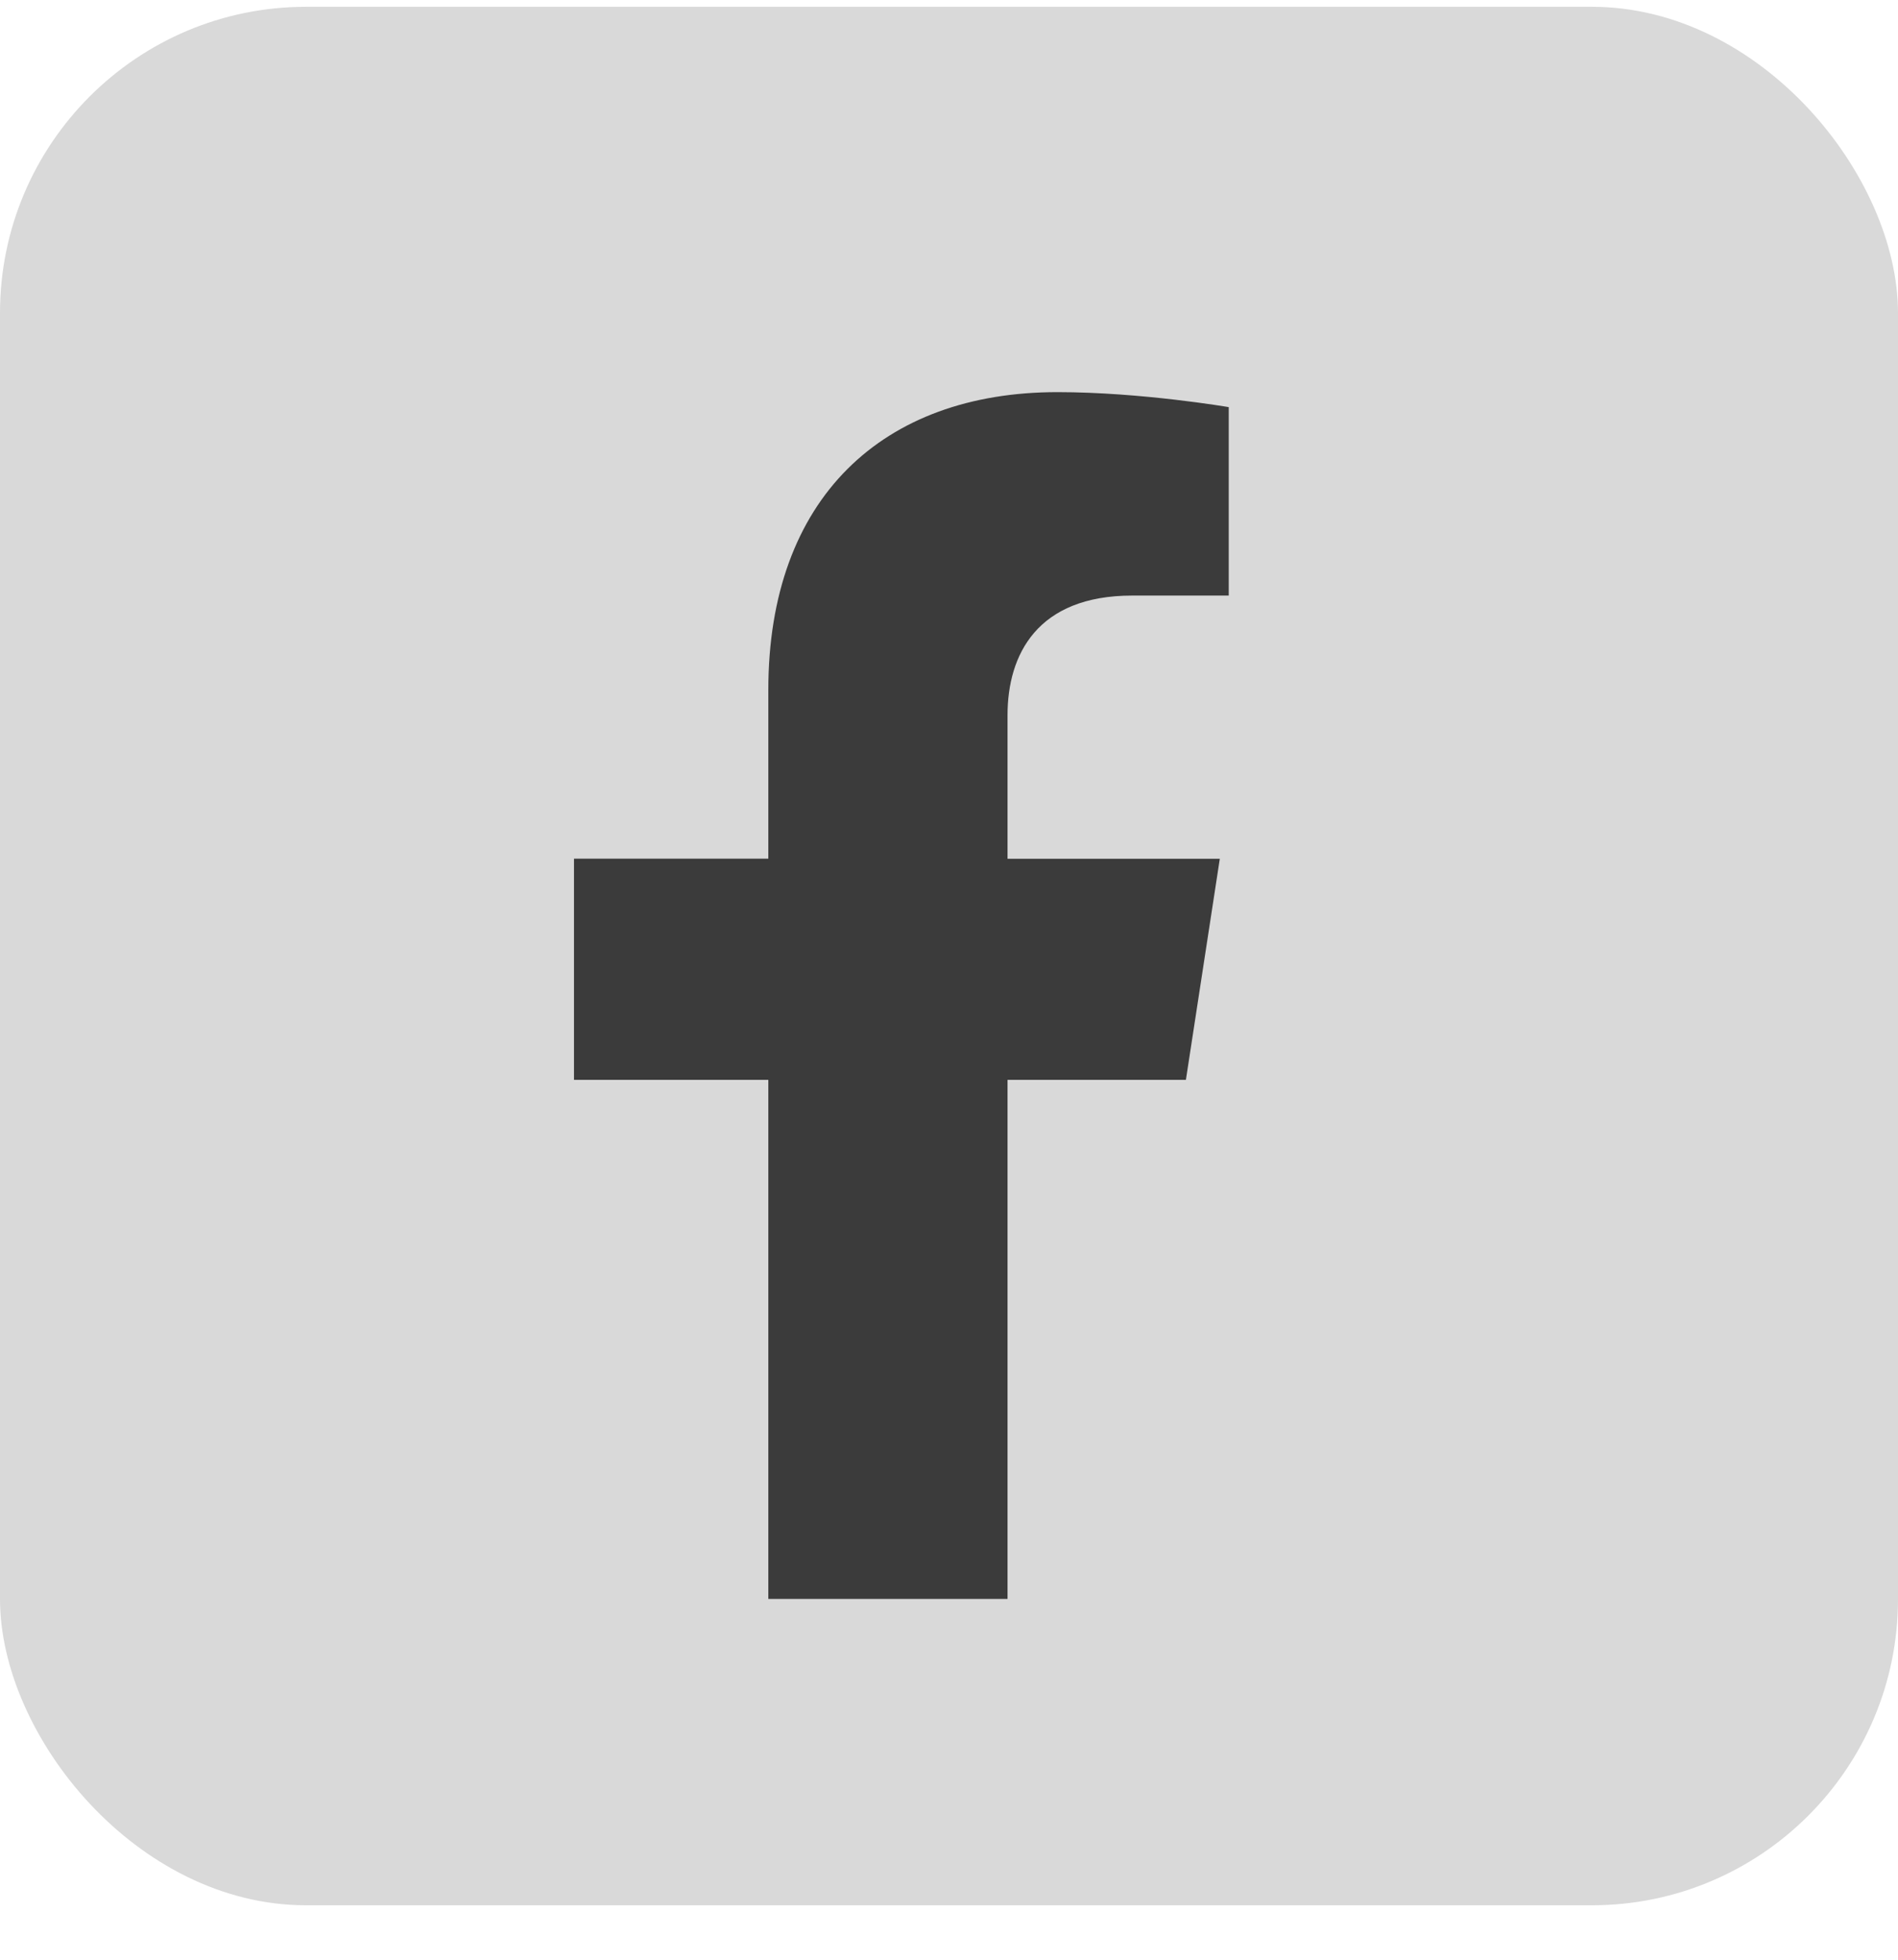 <?xml version="1.0" encoding="UTF-8"?> <svg xmlns="http://www.w3.org/2000/svg" width="31" height="32" viewBox="0 0 31 32" fill="none"><rect y="0.111" width="31" height="31" rx="5" fill="#D9D9D9"></rect><path d="M19.369 17.635L19.923 14.023H16.456V11.678C16.456 10.689 16.941 9.725 18.493 9.725H20.069V6.648C20.069 6.648 18.638 6.403 17.271 6.403C14.416 6.403 12.549 8.135 12.549 11.267V14.021H9.375V17.633H12.549V26.109H16.456V17.633H19.369V17.635Z" fill="#3B3B3B"></path></svg> 